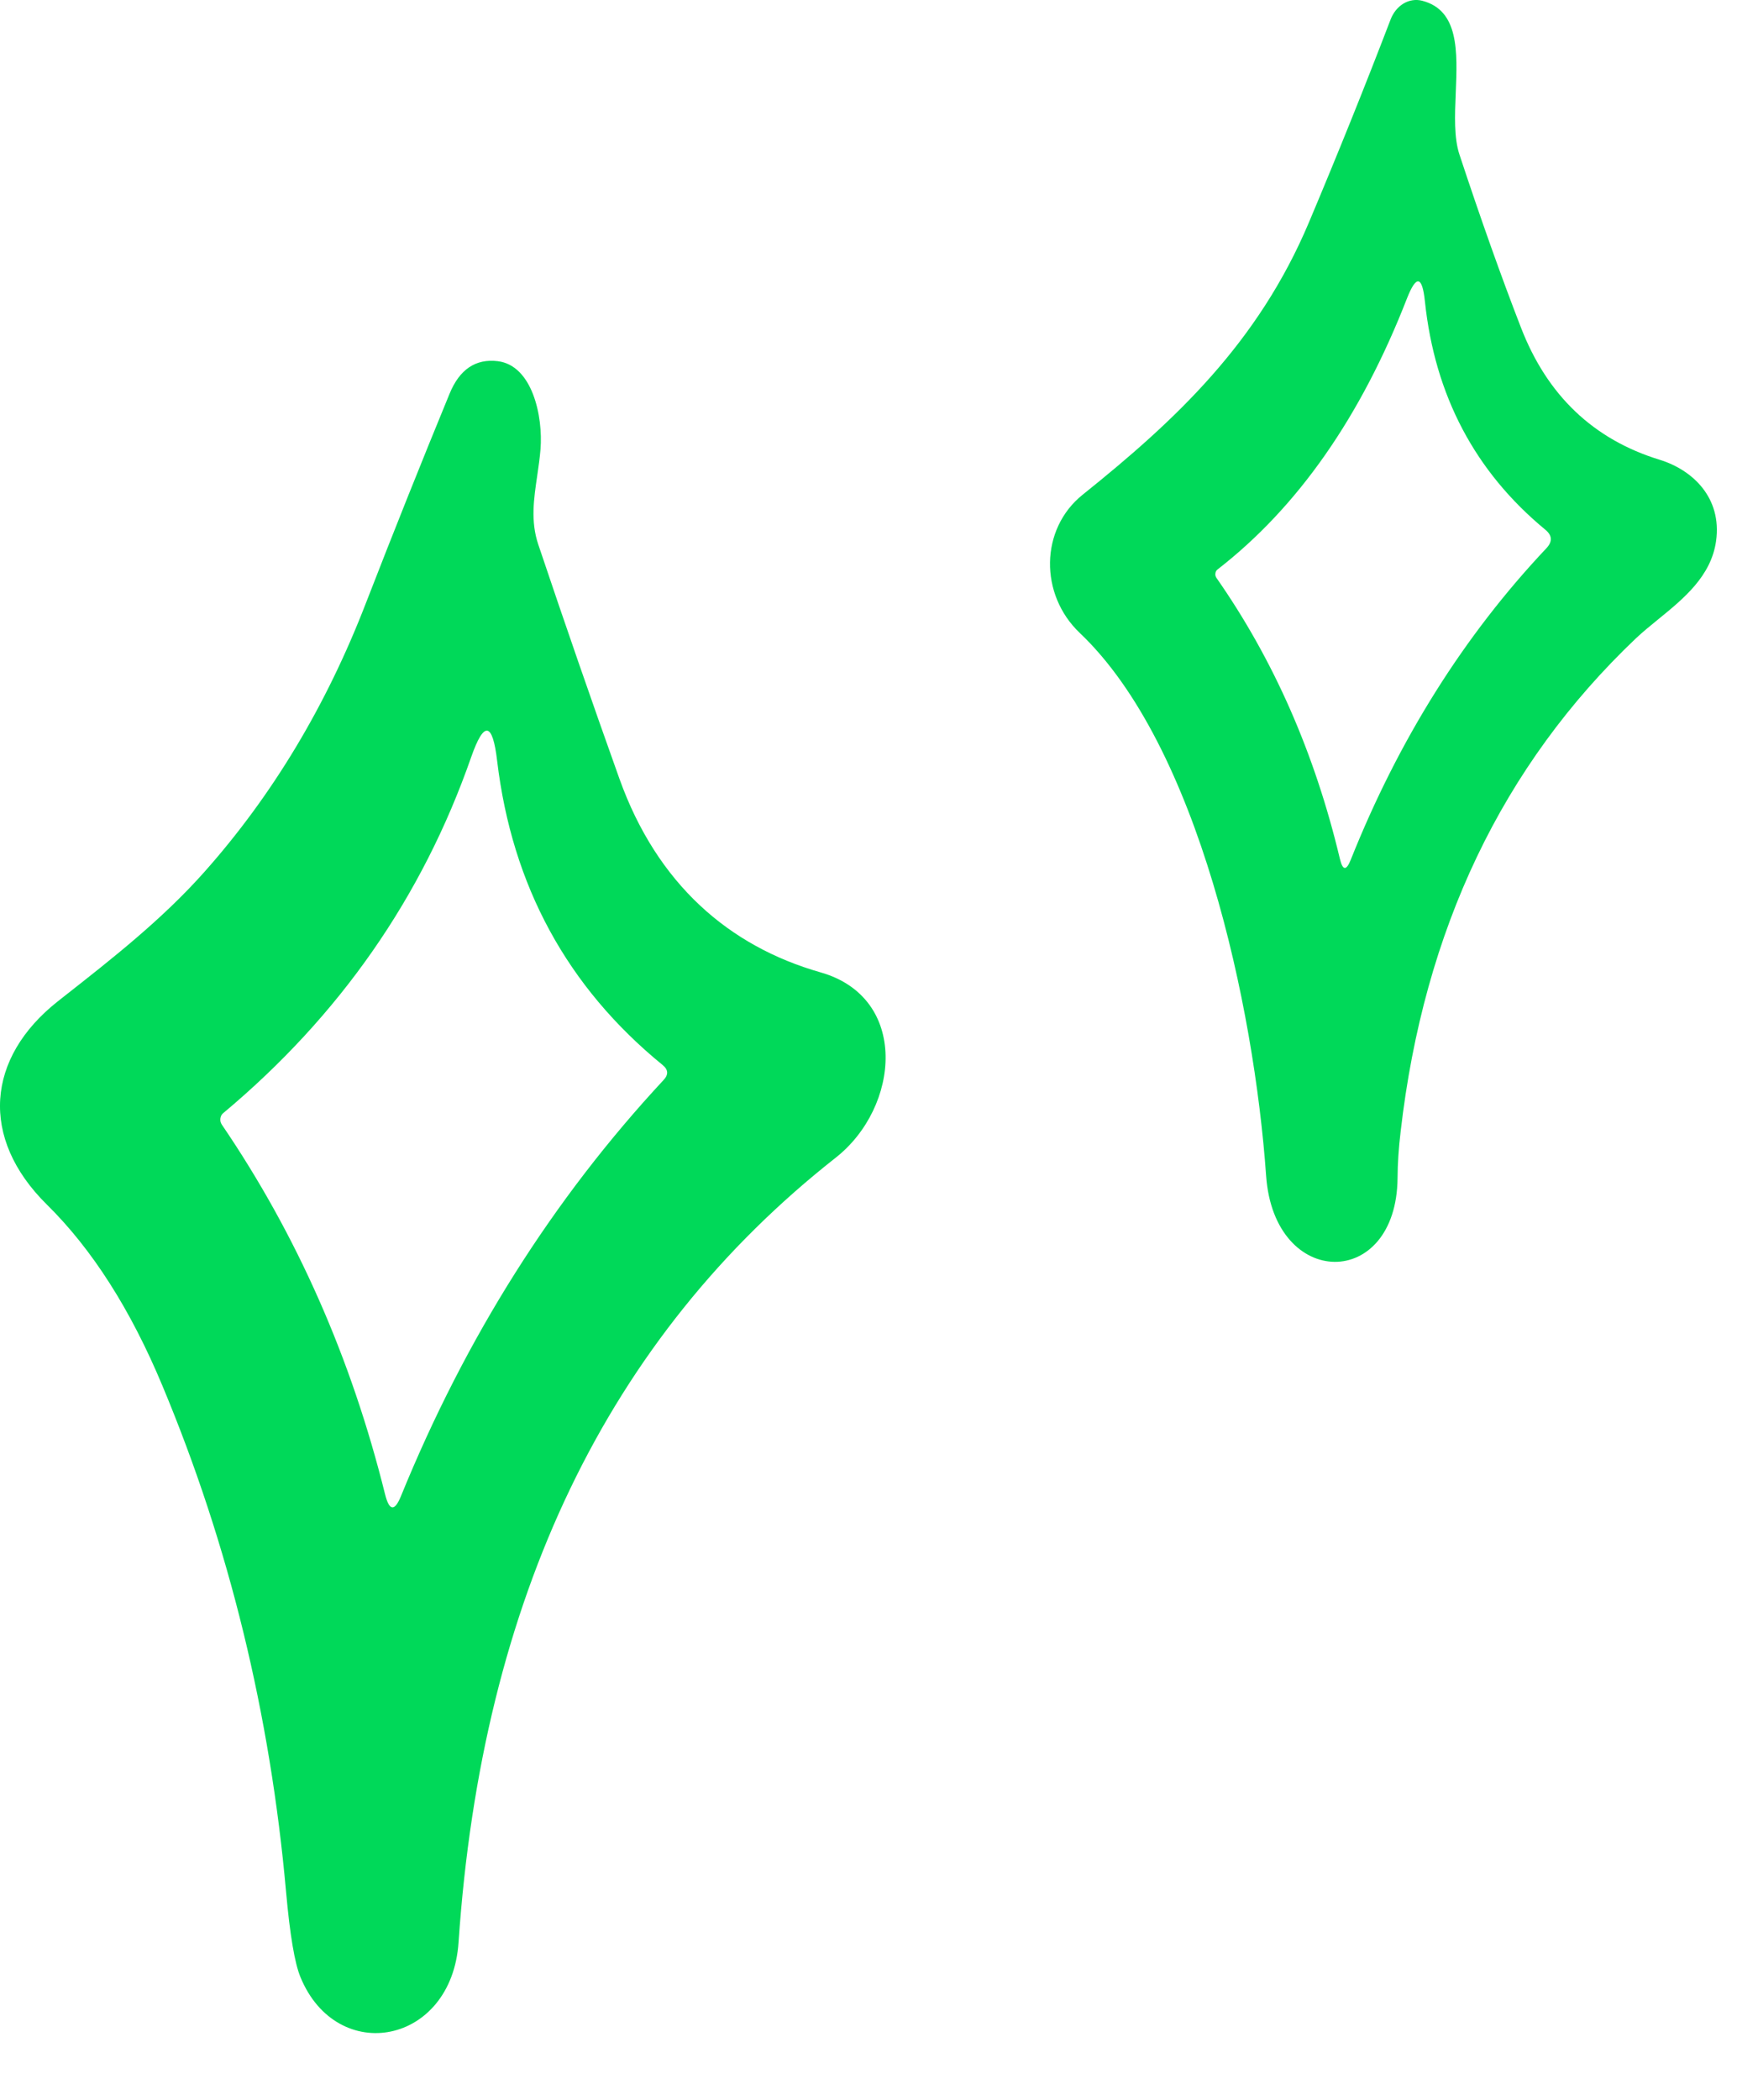 <svg width="24" height="29" viewBox="0 0 24 29" fill="none" xmlns="http://www.w3.org/2000/svg">
<path id="Union" fill-rule="evenodd" clip-rule="evenodd" d="M22.933 6.35C22.016 6.069 21.376 5.46 21.014 4.521C20.745 3.828 20.462 3.033 20.166 2.137C20.088 1.904 20.101 1.594 20.114 1.281C20.137 0.714 20.161 0.141 19.649 0.01C19.562 -0.012 19.471 0.002 19.392 0.049C19.313 0.097 19.249 0.175 19.213 0.271C18.863 1.185 18.487 2.119 18.085 3.072C17.383 4.735 16.247 5.8 14.959 6.832C14.367 7.307 14.362 8.211 14.918 8.74C16.558 10.296 17.328 13.896 17.494 16.239C17.606 17.815 19.297 17.82 19.31 16.268C19.311 16.07 19.325 15.855 19.353 15.623C19.674 12.838 20.758 10.569 22.604 8.815C22.697 8.728 22.802 8.642 22.909 8.555C23.262 8.268 23.643 7.958 23.711 7.471C23.794 6.871 23.384 6.489 22.933 6.35ZM16.822 7.865C17.93 7.006 18.803 5.758 19.441 4.119C19.569 3.794 19.651 3.809 19.688 4.163C19.825 5.462 20.38 6.513 21.351 7.315C21.448 7.394 21.453 7.48 21.365 7.573C20.228 8.778 19.327 10.211 18.663 11.874C18.602 12.028 18.552 12.024 18.513 11.86C18.166 10.403 17.597 9.11 16.807 7.98C16.801 7.971 16.797 7.961 16.794 7.951C16.792 7.94 16.791 7.929 16.793 7.919C16.794 7.908 16.797 7.898 16.802 7.888C16.807 7.879 16.814 7.871 16.822 7.865ZM11.335 13.428C10.074 13.068 9.08 12.21 8.559 10.756C8.18 9.696 7.806 8.617 7.437 7.519C7.329 7.198 7.376 6.887 7.423 6.568C7.44 6.449 7.458 6.329 7.468 6.206C7.505 5.748 7.355 5.047 6.878 4.988C6.572 4.951 6.349 5.101 6.211 5.439C5.823 6.381 5.438 7.344 5.056 8.328C4.508 9.747 3.763 10.986 2.822 12.044C2.241 12.697 1.551 13.238 0.877 13.767C0.852 13.787 0.826 13.807 0.801 13.827C-0.189 14.607 -0.286 15.715 0.648 16.636C1.274 17.253 1.806 18.087 2.245 19.14C3.165 21.341 3.734 23.672 3.953 26.132C4.006 26.72 4.071 27.11 4.151 27.304C4.657 28.534 6.242 28.241 6.336 26.822C6.659 22.077 8.396 18.466 11.547 15.988C12.436 15.289 12.566 13.776 11.335 13.428ZM6.869 10.508C7.075 12.232 7.837 13.632 9.154 14.707C9.235 14.772 9.239 14.842 9.166 14.918C7.642 16.558 6.434 18.471 5.542 20.657C5.453 20.878 5.379 20.87 5.32 20.635C4.853 18.755 4.102 17.053 3.064 15.53C3.056 15.518 3.051 15.505 3.047 15.491C3.044 15.476 3.043 15.461 3.045 15.446C3.047 15.431 3.052 15.417 3.058 15.404C3.065 15.391 3.074 15.38 3.085 15.372C4.694 14.027 5.836 12.388 6.511 10.454C6.687 9.952 6.806 9.97 6.869 10.508Z" fill="#00D959"/>
</svg>
